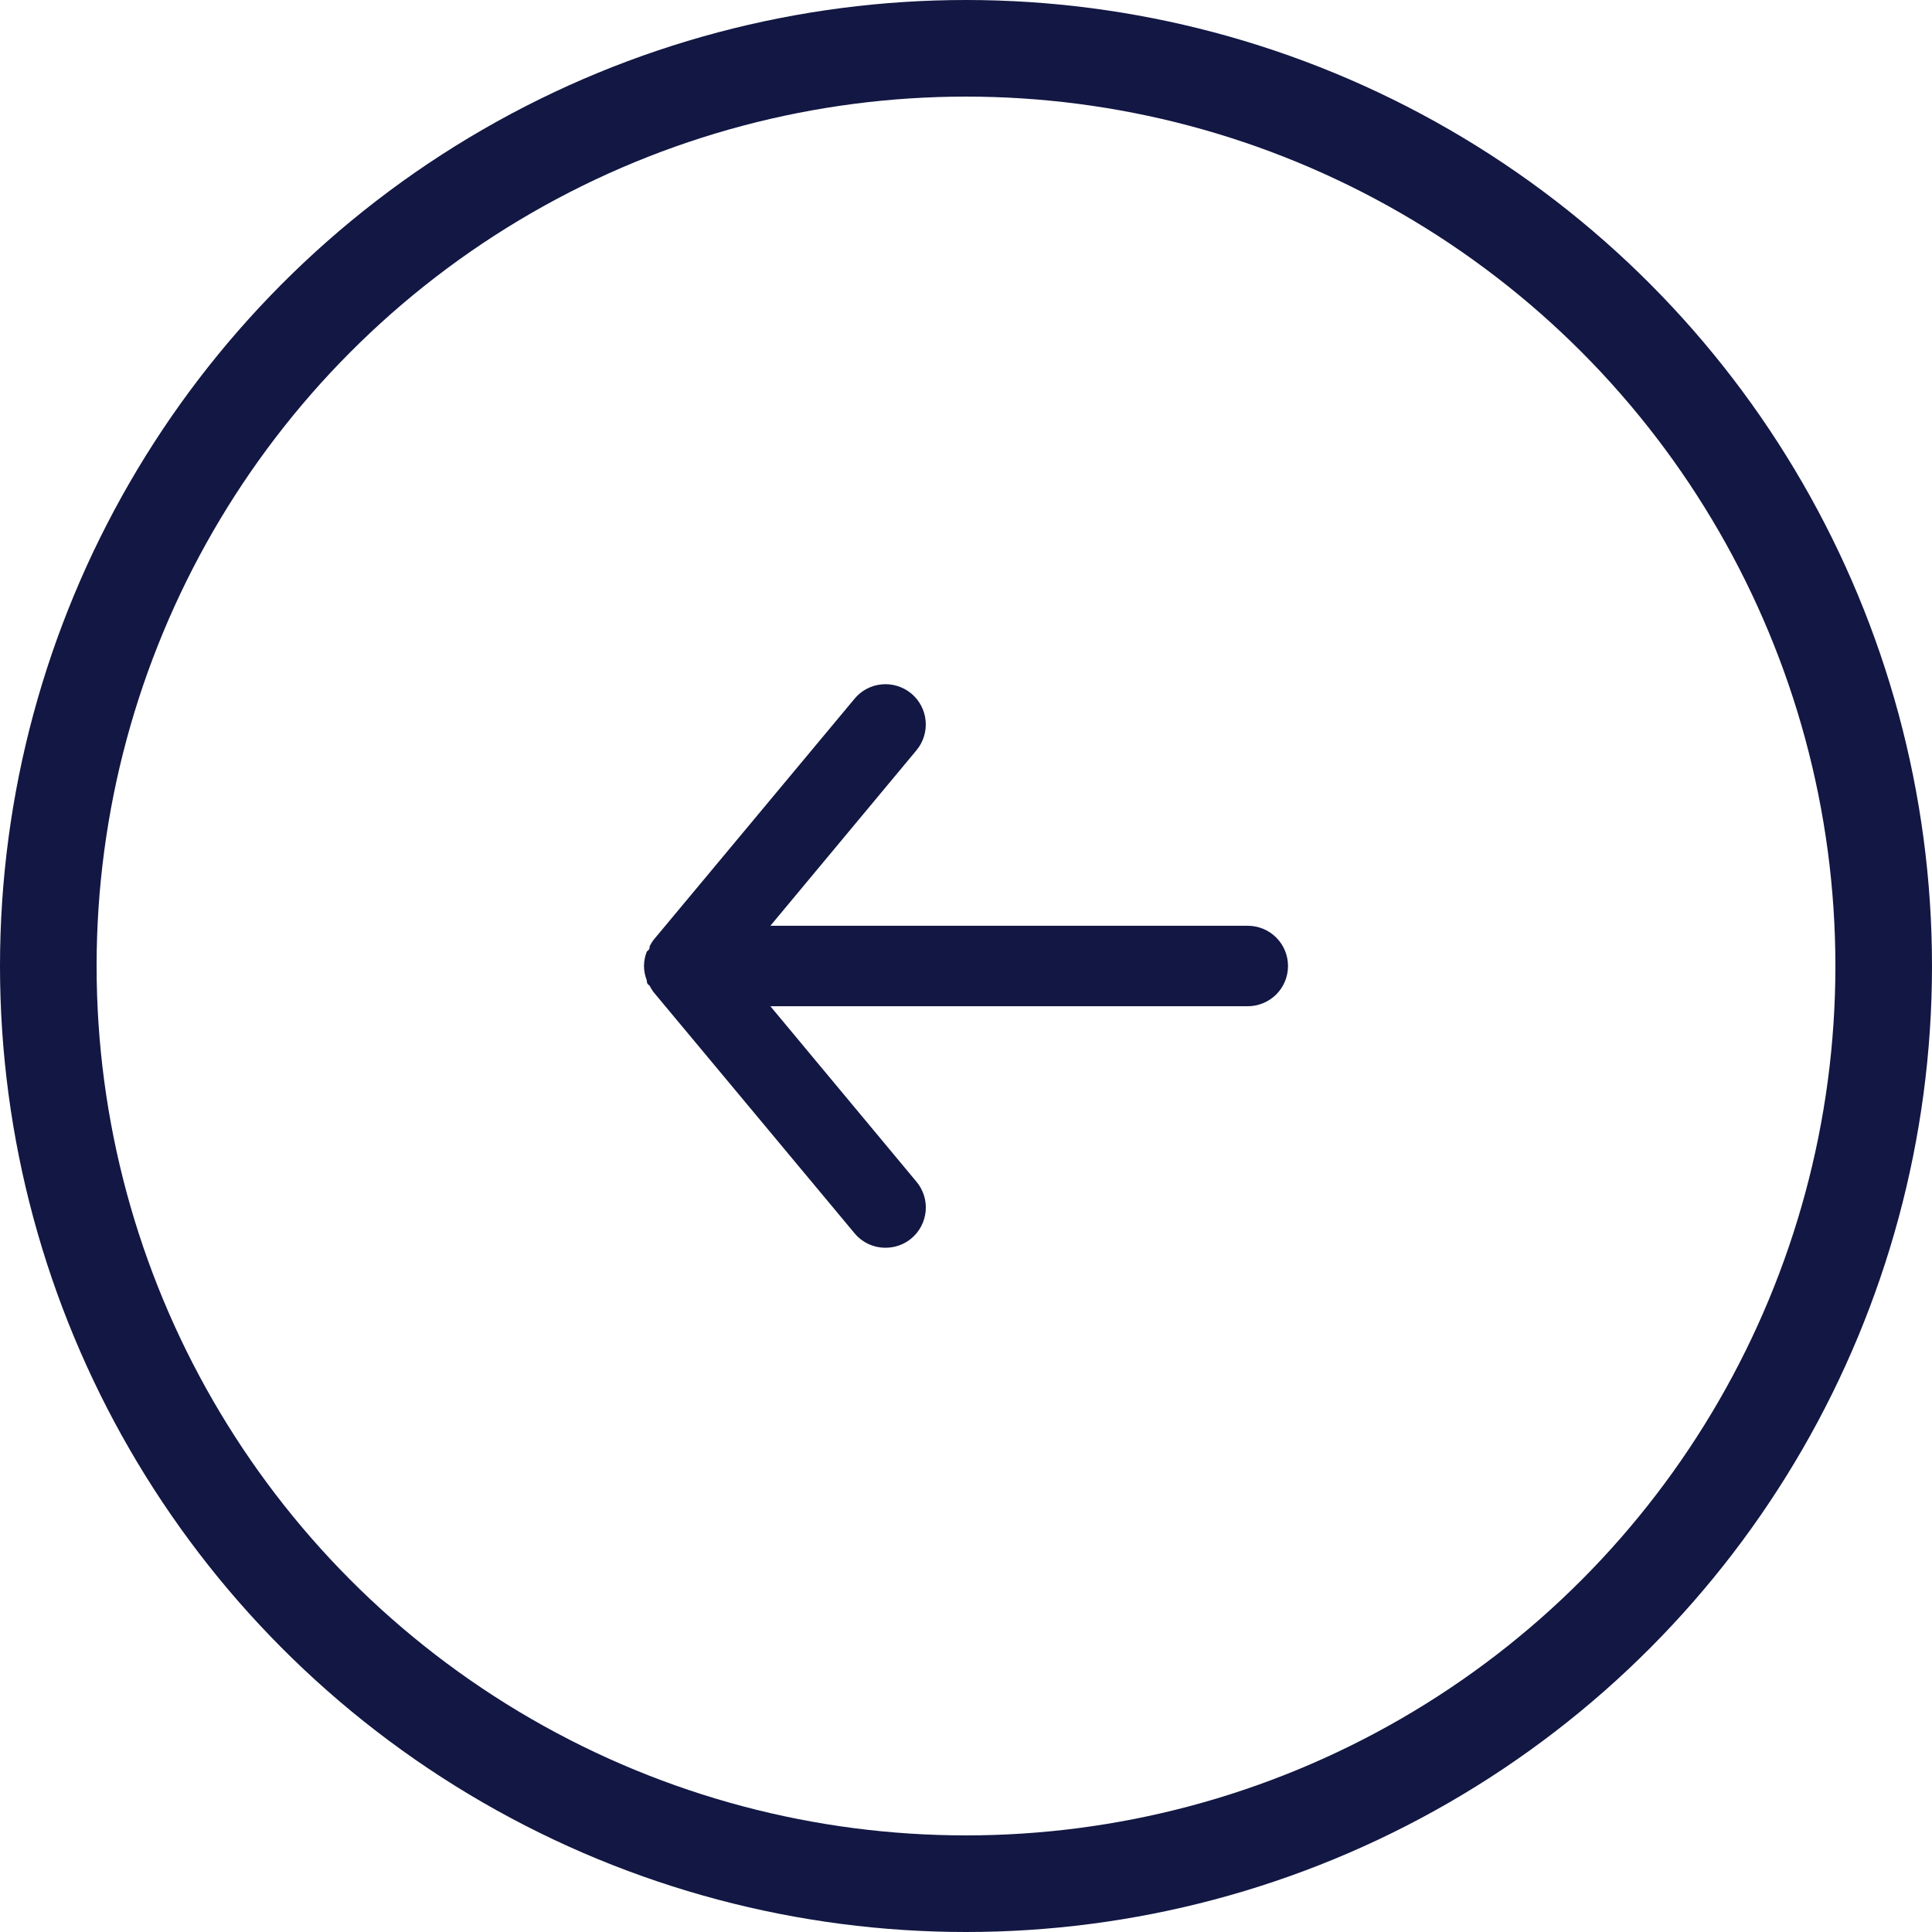 <svg width="40" height="40" viewBox="0 0 40 40" fill="none" xmlns="http://www.w3.org/2000/svg">
<circle cx="20" cy="20" r="19" stroke="#121743" stroke-width="2"/>
<path d="M25.833 19.167H15.95L18.975 15.533C19.116 15.363 19.184 15.144 19.164 14.923C19.144 14.703 19.037 14.5 18.867 14.358C18.697 14.217 18.477 14.149 18.257 14.169C18.036 14.189 17.833 14.296 17.692 14.467L13.525 19.467C13.497 19.506 13.472 19.548 13.45 19.592C13.45 19.633 13.45 19.658 13.392 19.7C13.354 19.796 13.334 19.897 13.333 20C13.334 20.103 13.354 20.204 13.392 20.3C13.392 20.342 13.392 20.367 13.45 20.408C13.472 20.452 13.497 20.494 13.525 20.533L17.692 25.533C17.77 25.627 17.868 25.703 17.979 25.755C18.09 25.807 18.211 25.833 18.333 25.833C18.528 25.834 18.717 25.766 18.867 25.642C18.951 25.572 19.021 25.486 19.072 25.389C19.123 25.292 19.154 25.186 19.165 25.076C19.175 24.967 19.163 24.857 19.131 24.753C19.098 24.648 19.045 24.551 18.975 24.467L15.95 20.833H25.833C26.054 20.833 26.266 20.745 26.423 20.589C26.579 20.433 26.667 20.221 26.667 20C26.667 19.779 26.579 19.567 26.423 19.411C26.266 19.254 26.054 19.167 25.833 19.167Z" fill="#121743"/>
</svg>

